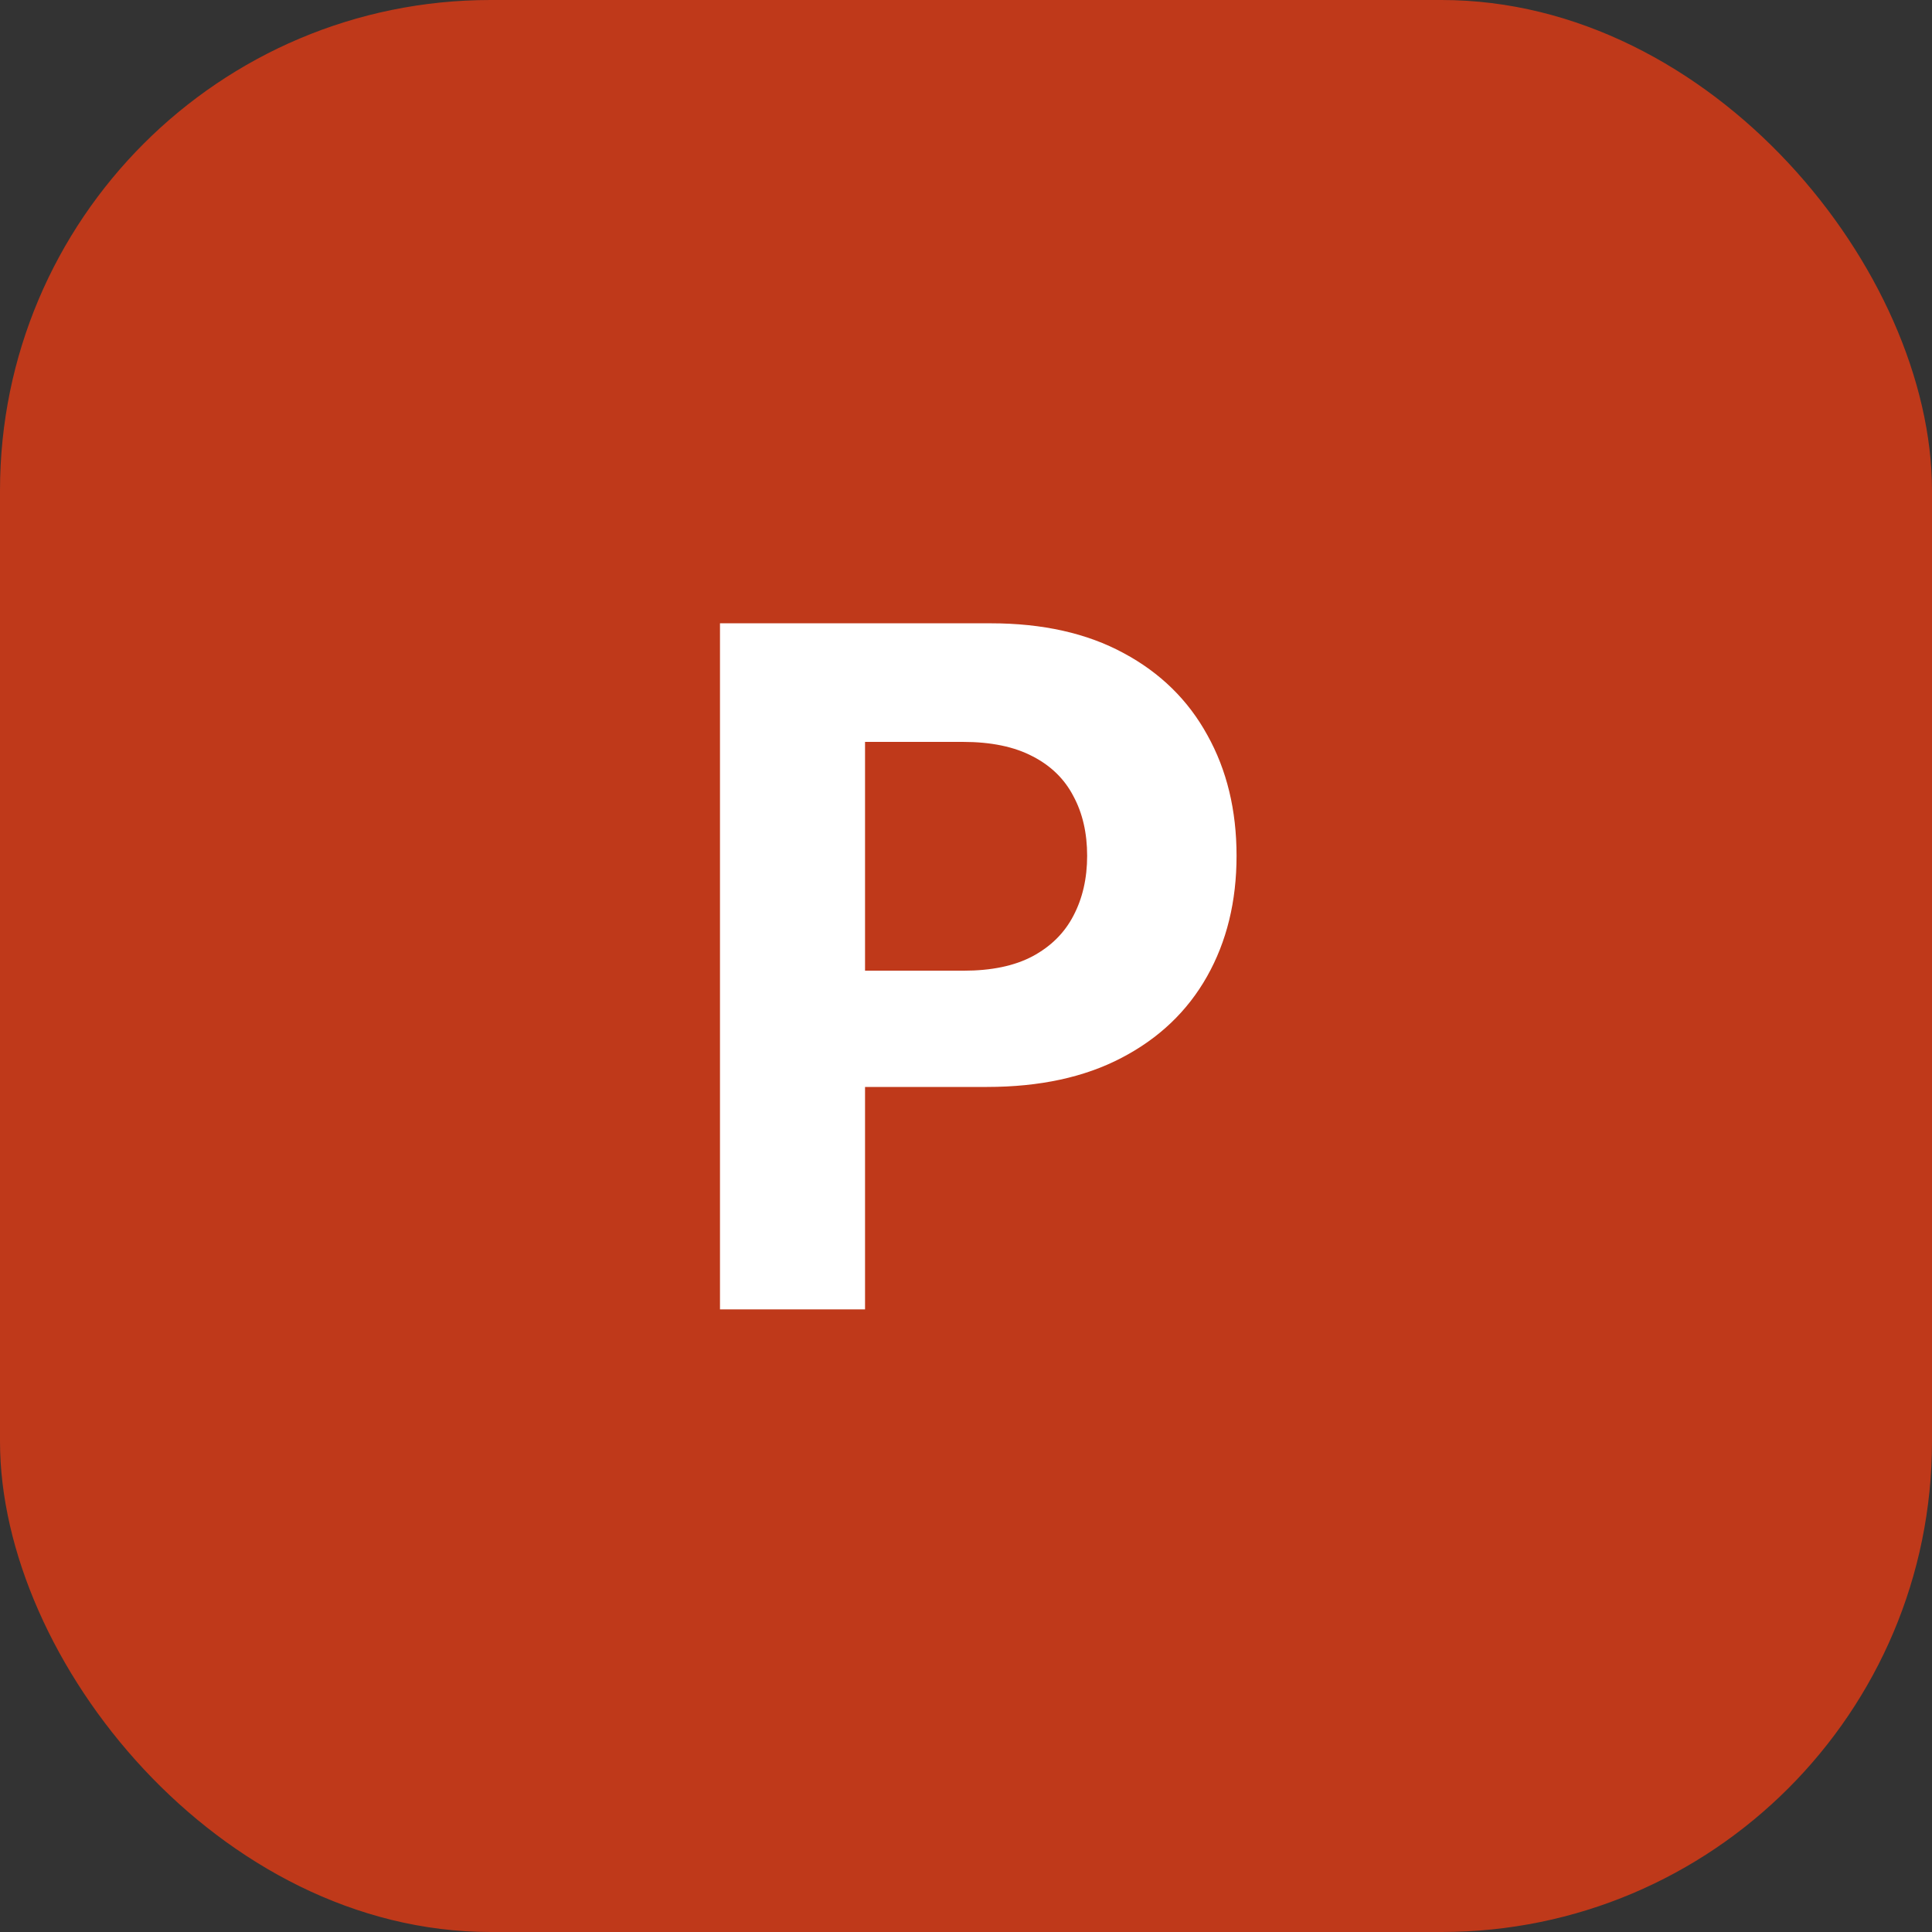 <svg width="512" height="512" viewBox="0 0 512 512" fill="none" xmlns="http://www.w3.org/2000/svg">
<rect x="0" y="0" width="512" height="512" fill="#333333" stroke="none"/>
<rect width="512" height="512" rx="130" fill="#BF391A"/>
<path d="M190.803 347V165.182H262.536C276.326 165.182 288.074 167.816 297.781 173.083C307.487 178.291 314.885 185.542 319.975 194.834C325.124 204.067 327.699 214.72 327.699 226.794C327.699 238.868 325.095 249.521 319.886 258.754C314.678 267.987 307.132 275.178 297.248 280.327C287.423 285.477 275.527 288.051 261.559 288.051H215.838V257.245H255.344C262.743 257.245 268.839 255.973 273.633 253.428C278.486 250.823 282.096 247.243 284.464 242.685C286.89 238.069 288.104 232.772 288.104 226.794C288.104 220.757 286.89 215.49 284.464 210.991C282.096 206.434 278.486 202.913 273.633 200.427C268.78 197.882 262.624 196.609 255.167 196.609H229.244V347H190.803Z" fill="white"/>
</svg>
